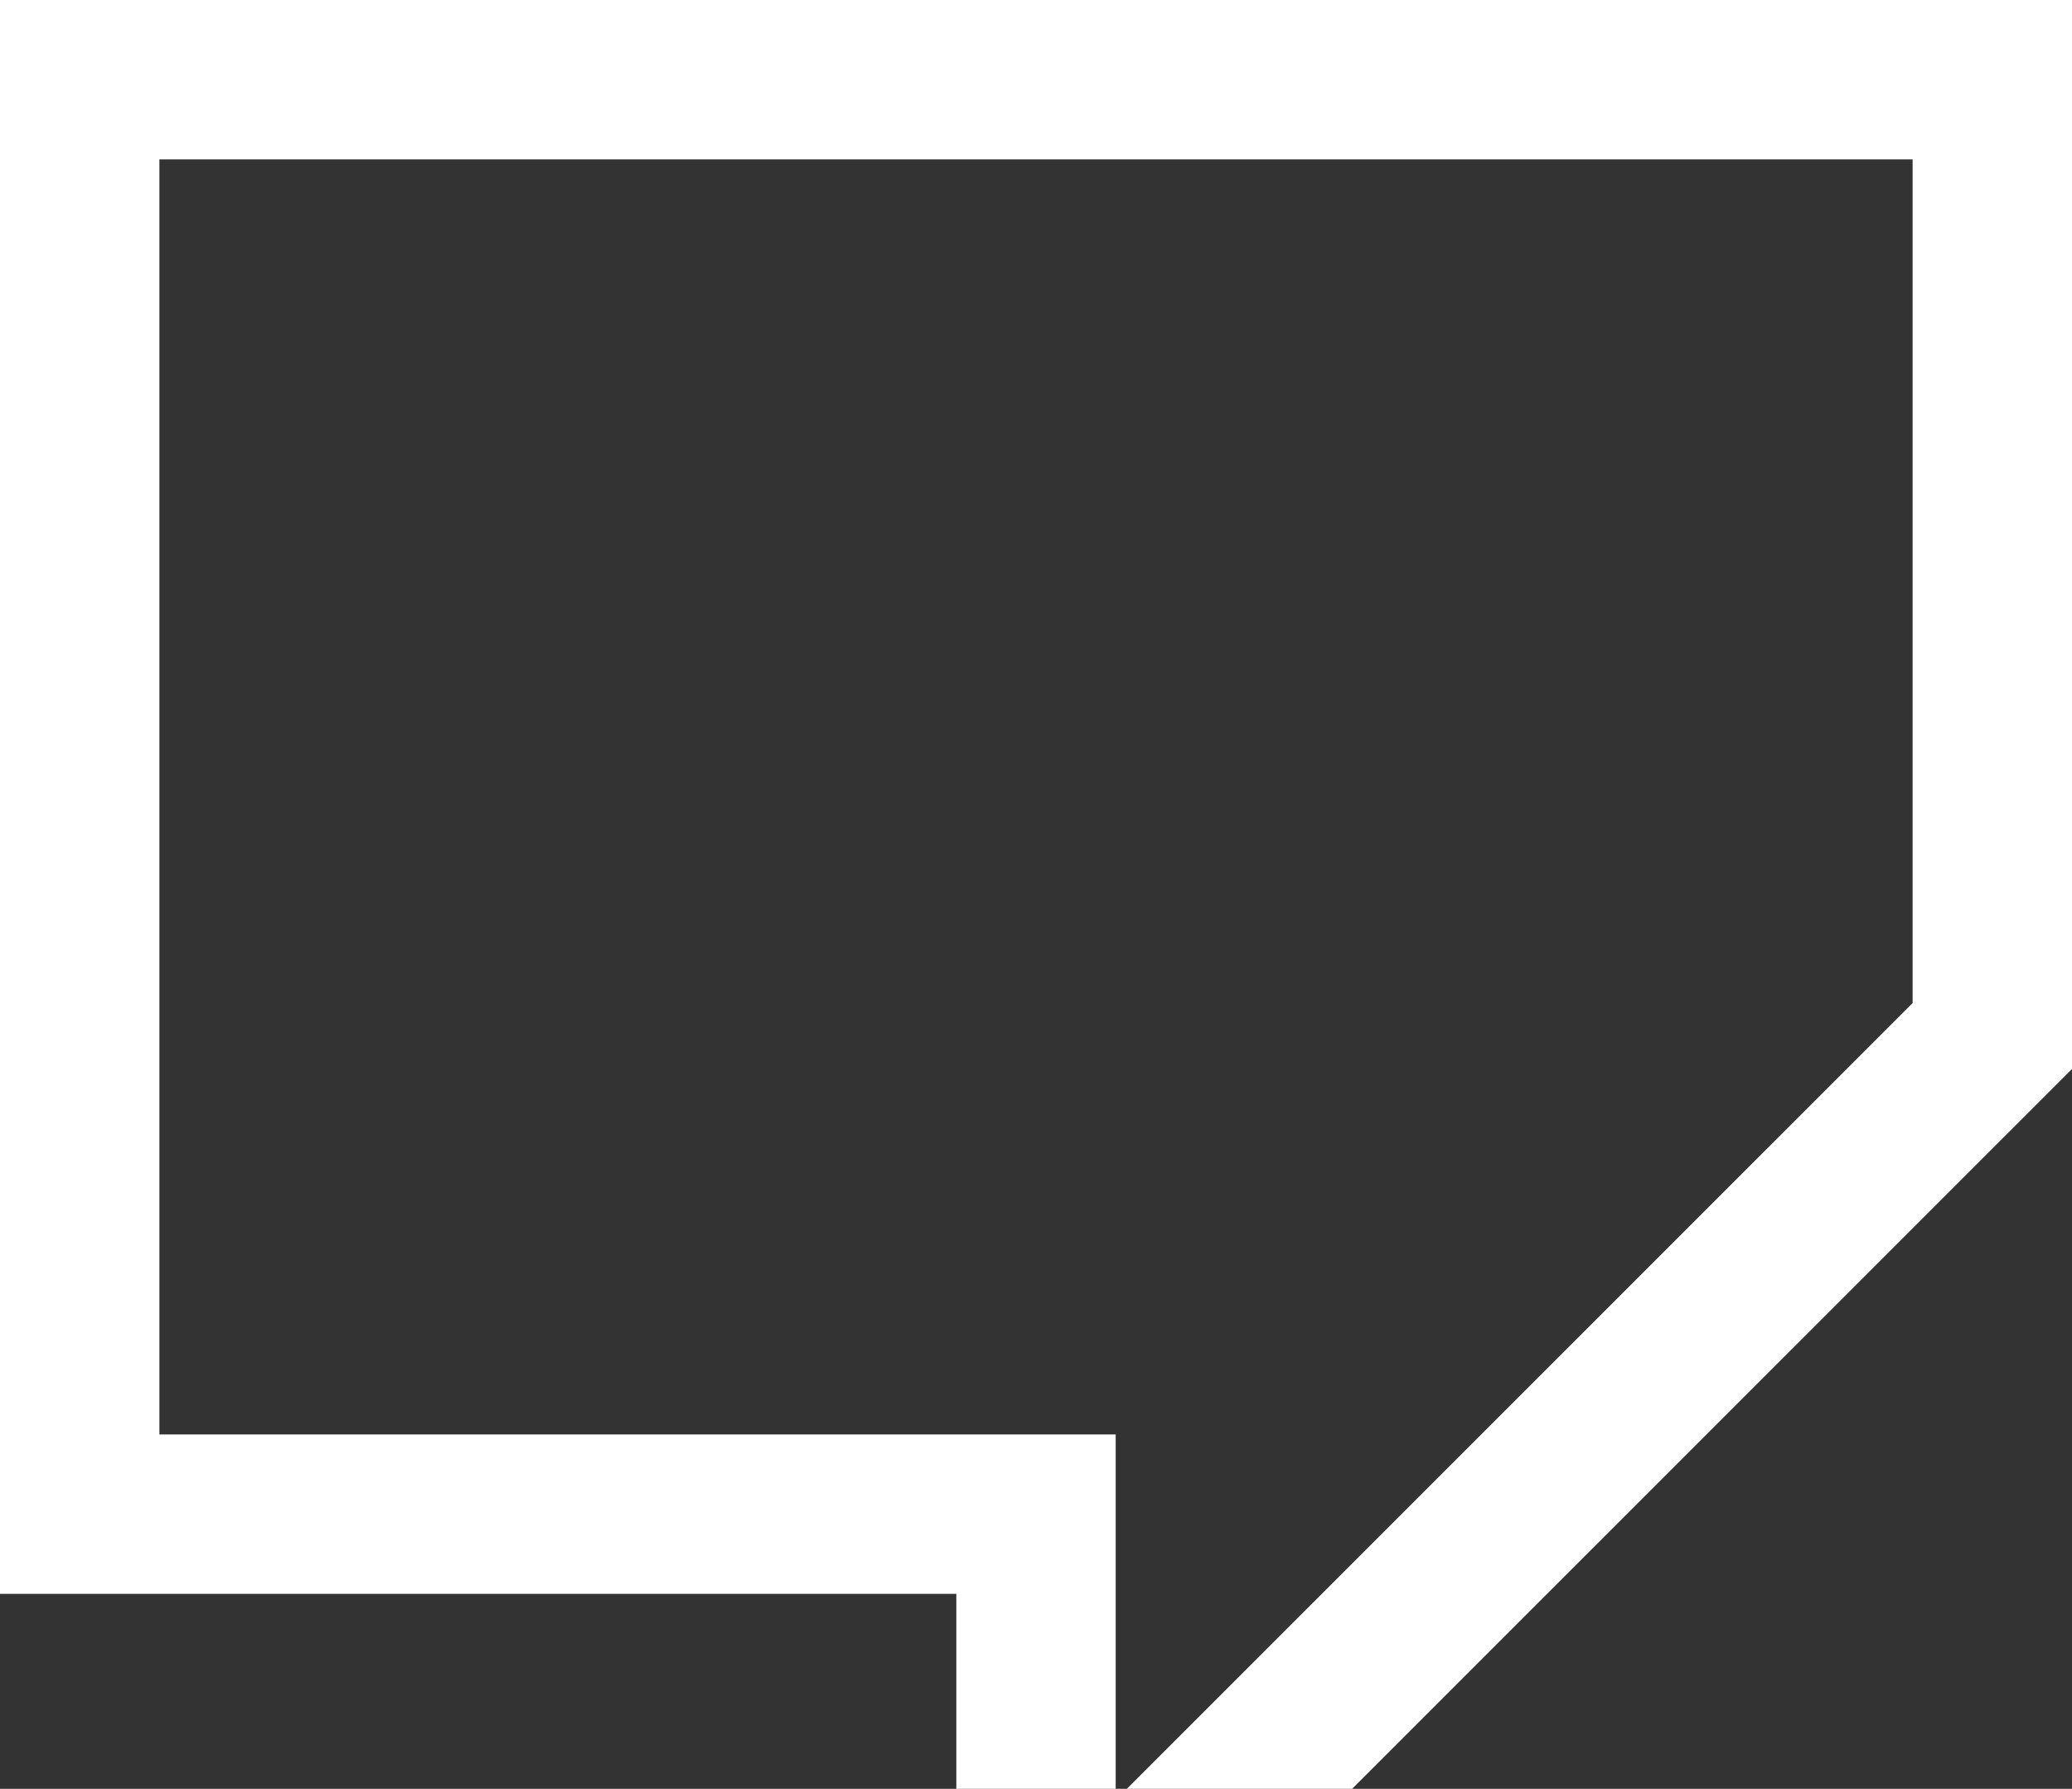 <svg width="263" height="227" viewBox="0 0 263 227" fill="none" xmlns="http://www.w3.org/2000/svg">
<rect x="0" y="0" width="263" height="227" fill="#333333" stroke="none"/>
<g clip-path="url(#clip0_1636_5678)">
<path d="M0 202.257H121.385V227H141.615V182.031H20.231V20.226H242.769V127.287L143.032 227H171.624L263 135.647V0H0V202.257Z" fill="white"/>
</g>
<defs>
<clipPath id="clip0_1636_5678">
<rect width="263" height="227" fill="white"/>
</clipPath>
</defs>
</svg>
